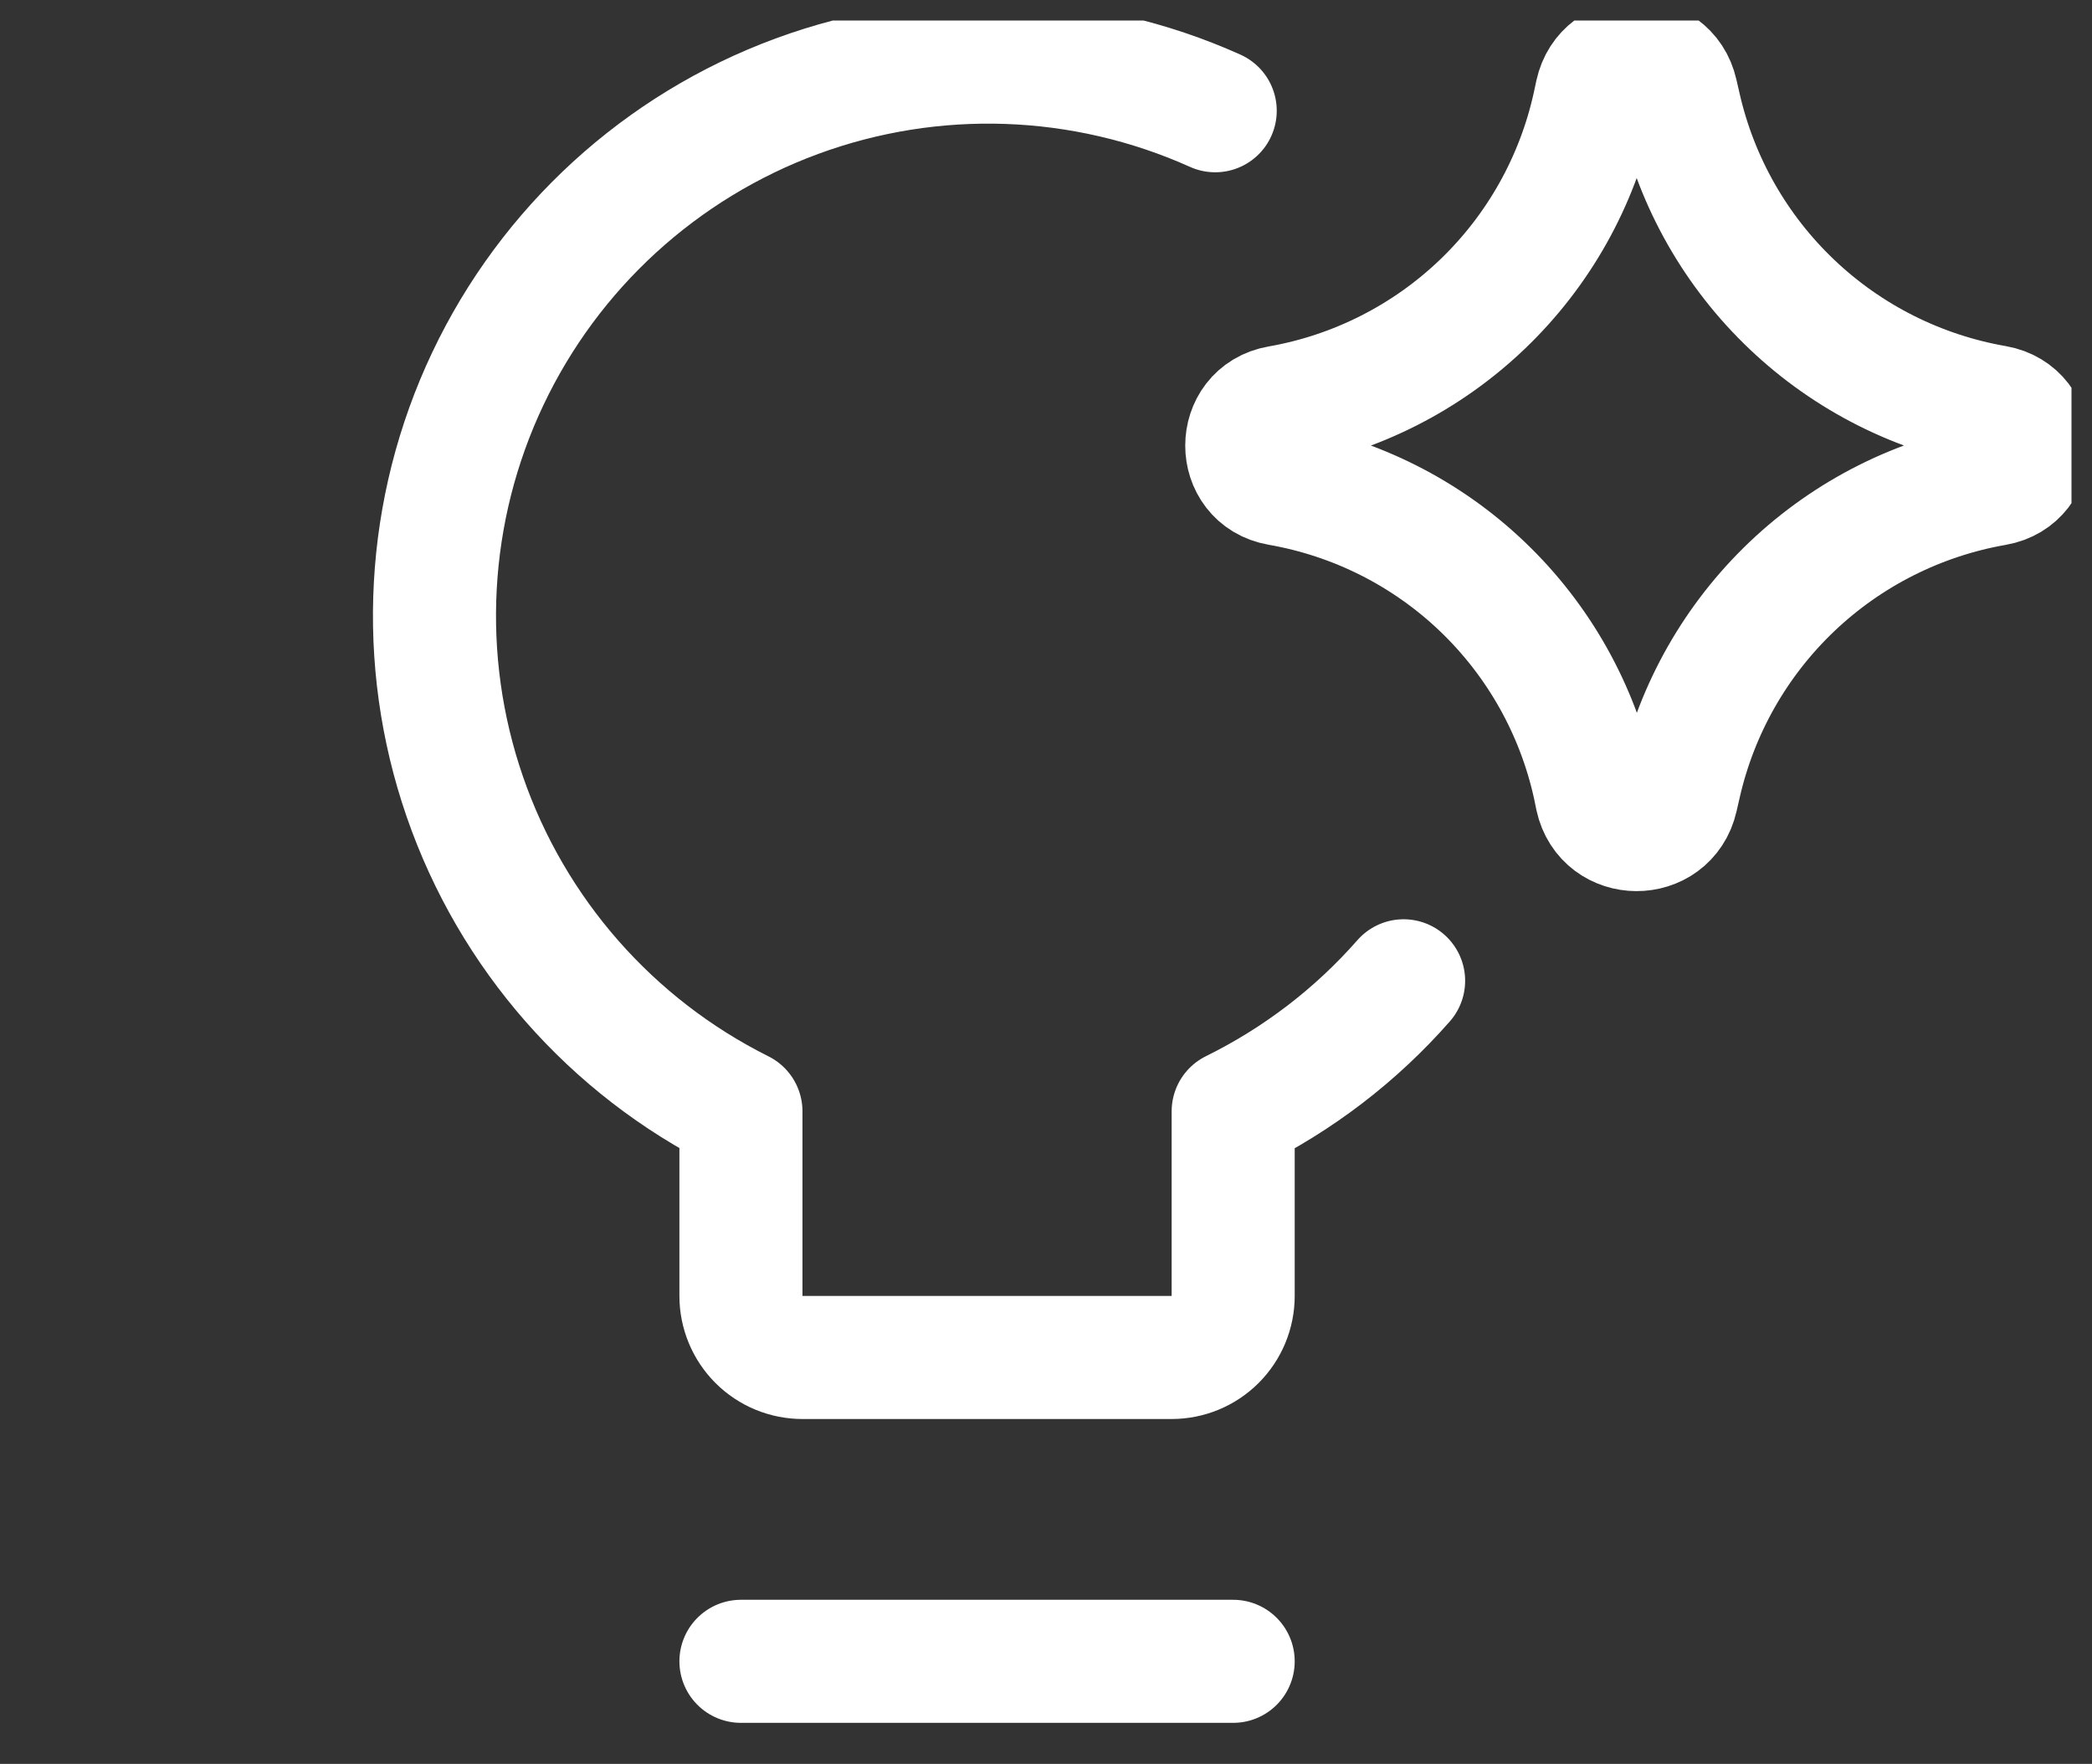 <?xml version="1.0" encoding="utf-8"?>
<svg xmlns="http://www.w3.org/2000/svg" width="51" height="43" viewBox="0 0 51 43" fill="none">
<rect x="0" y="0" width="51" height="43" fill="#333333" stroke="none"/>
<g clip-path="url(#clip0_9843_25282)">
<path d="M34.218 23.91C33.06 25.23 31.65 26.31 30.063 27.093V31.593C30.063 31.991 29.905 32.372 29.623 32.654C29.342 32.935 28.96 33.093 28.563 33.093H19.563C19.165 33.093 18.783 32.935 18.502 32.654C18.221 32.372 18.063 31.991 18.063 31.593V27.093C14.902 25.515 12.485 22.761 11.332 19.422C10.178 16.083 10.38 12.424 11.893 9.232C13.406 6.04 16.11 3.568 19.425 2.346C22.74 1.125 26.402 1.252 29.625 2.7M18.063 40.5H30.063" stroke="white" stroke-width="3" stroke-linecap="round" stroke-linejoin="round"/>
<path d="M31.184 11.802C30.131 11.619 30.131 10.107 31.184 9.924C33.048 9.598 34.773 8.725 36.139 7.417C37.506 6.108 38.452 4.422 38.858 2.574L38.921 2.28C39.149 1.239 40.631 1.233 40.868 2.271L40.946 2.61C41.365 4.451 42.319 6.127 43.689 7.427C45.058 8.727 46.781 9.592 48.641 9.915C49.7 10.101 49.7 11.619 48.641 11.805C46.782 12.129 45.059 12.995 43.691 14.294C42.322 15.594 41.368 17.27 40.949 19.11L40.871 19.449C40.634 20.487 39.152 20.481 38.924 19.44L38.864 19.149C38.458 17.3 37.511 15.614 36.143 14.305C34.775 12.996 33.049 12.127 31.184 11.802Z" stroke="white" stroke-width="3" stroke-linecap="round" stroke-linejoin="round"/>
</g>
<defs>
<clipPath id="clip0_9843_25282">
<rect width="50" height="42" fill="white" transform="translate(0.5 0.5)"/>
</clipPath>
</defs>
</svg>
